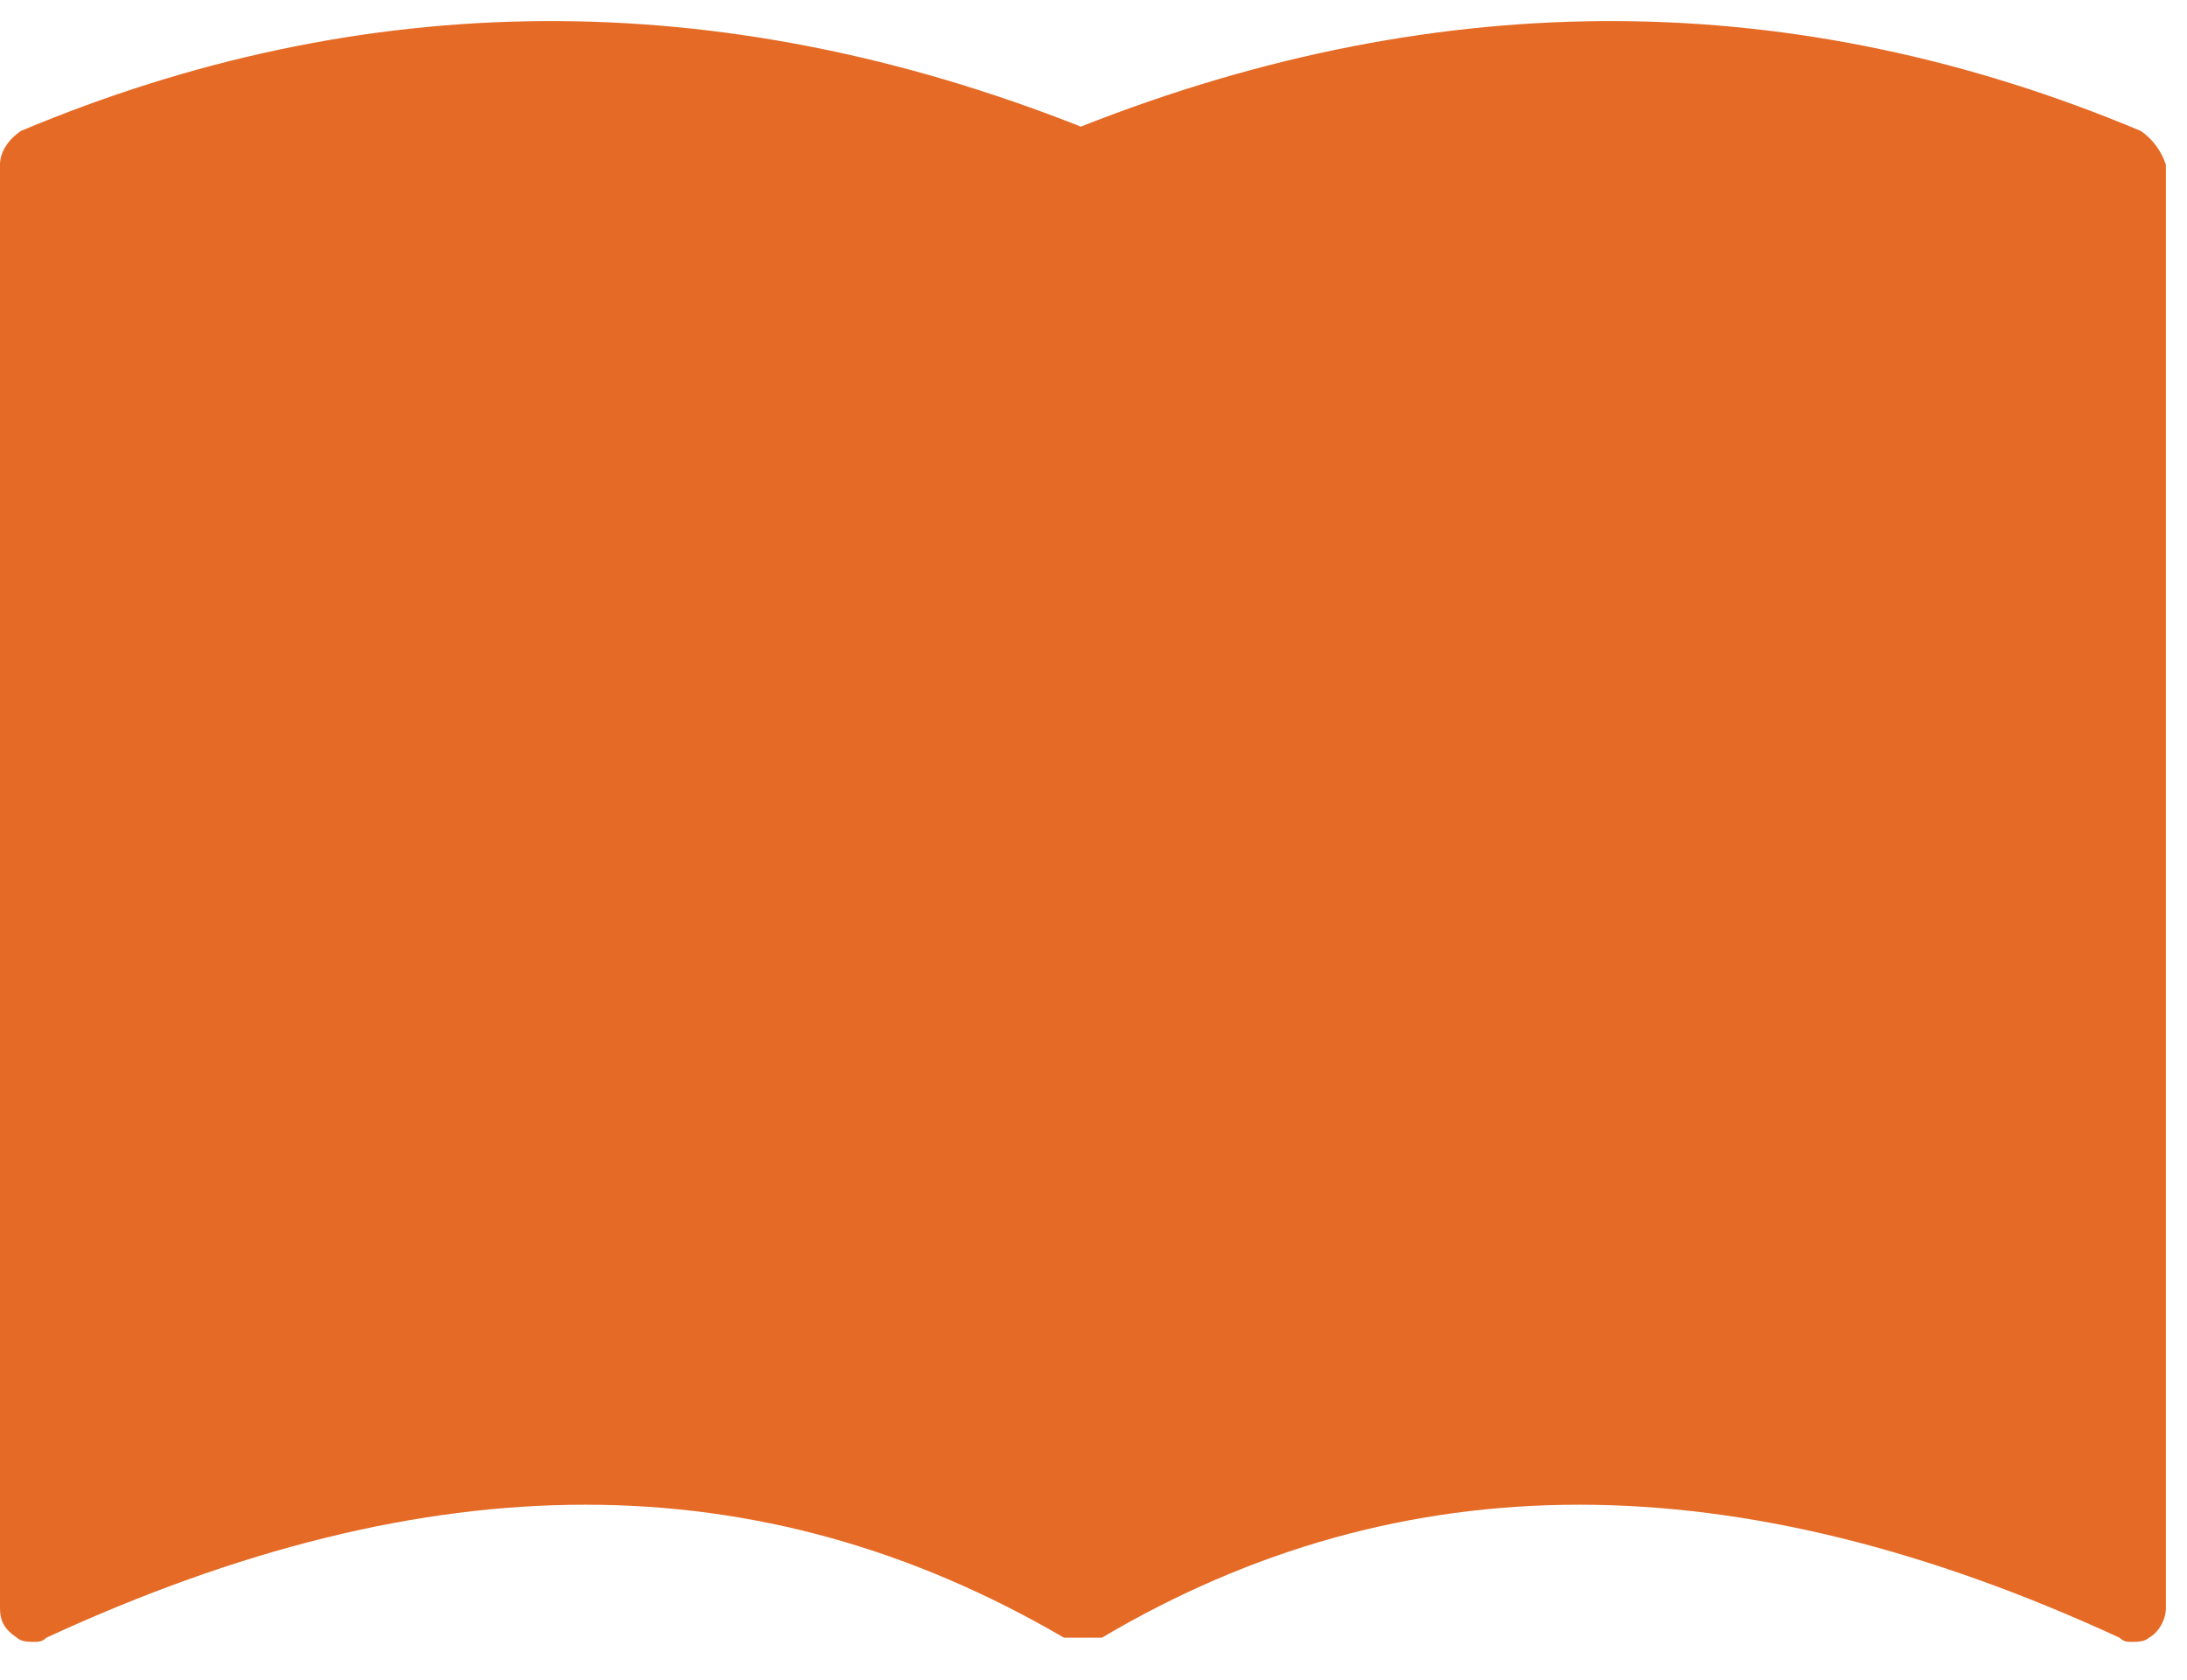<svg xmlns="http://www.w3.org/2000/svg" xmlns:xlink="http://www.w3.org/1999/xlink" width="51.8" height="39.8" viewBox="0 0 51.8 39.8"><defs><path id="a" d="M0 0h51.8v39.8h-51.8z"/></defs><clipPath id="b"><use xlink:href="#a" overflow="visible"/></clipPath><path clip-path="url(#b)" fill="#E56A25" d="M50.7 3.1c-8.1-3.4-16.5-3.5-25.1-.1-8.6-3.4-17-3.3-25.1.1-.3.2-.5.5-.5.8v34.2c0 .3.1.5.4.7.1.1.3.1.4.1s.2 0 .3-.1c9.1-4.2 16.9-4.2 24.1 0h.9c7.1-4.2 15-4.2 24.1 0 .1.1.2.1.3.1s.3 0 .4-.1c.2-.1.4-.4.4-.7v-34.2c-.1-.3-.3-.6-.6-.8"/></svg>